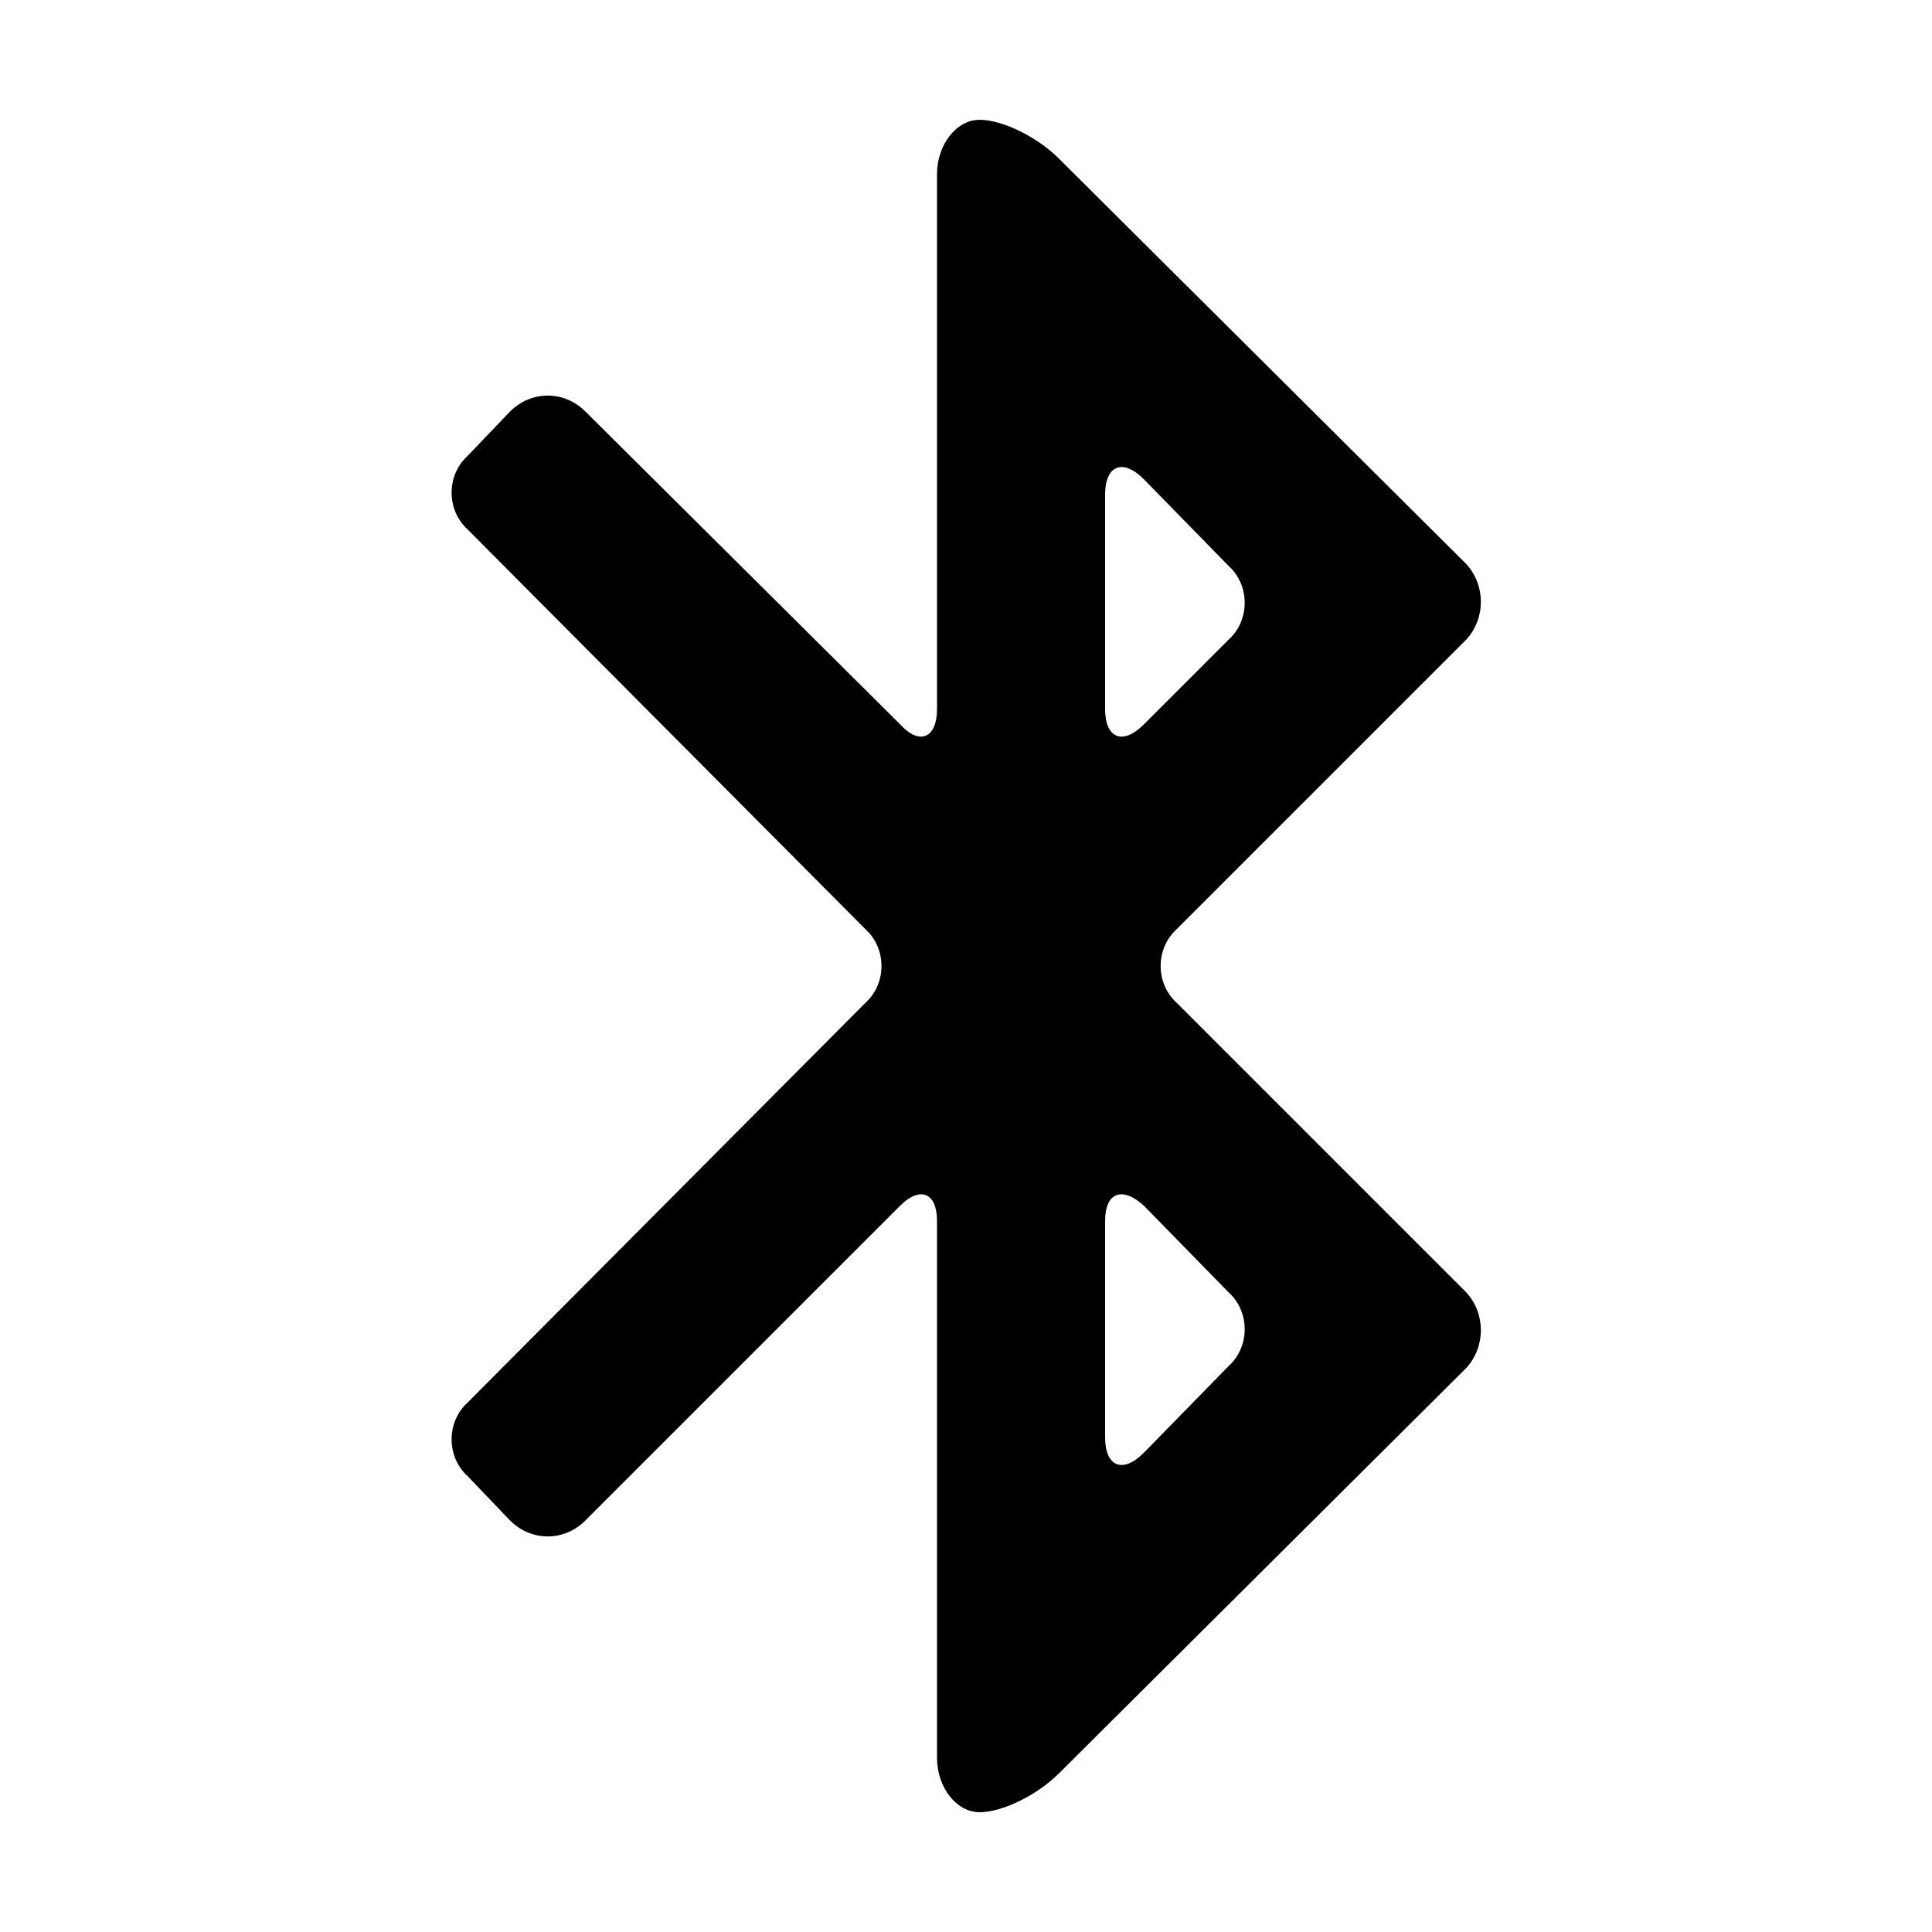 <svg width="64" height="64" viewBox="0 0 1000 1000" xmlns="http://www.w3.org/2000/svg"><path d="M759 292L548 82c-11-11-29-20-41-20s-22 13-22 28v277c0 15-9 19-19 8L303 213c-11-11-28-11-39 0l-22 23c-11 10-11 28 0 38l206 207c11 10 11 28 0 38L242 726c-11 10-11 28 0 38l22 23c11 11 28 11 39 0l163-163c10-10 19-7 19 8v278c0 15 10 28 22 28s30-9 41-20l211-210c10-11 10-28 0-39L609 519c-11-10-11-28 0-38l150-150c10-11 10-28 0-39zm-167-44l44 45c11 10 11 28 0 38l-44 44c-11 11-20 7-20-8V256c0-15 9-19 20-8zm44 459l-44 45c-11 11-20 7-20-8V632c0-15 9-18 20-8l44 45c11 10 11 28 0 38z"/></svg>